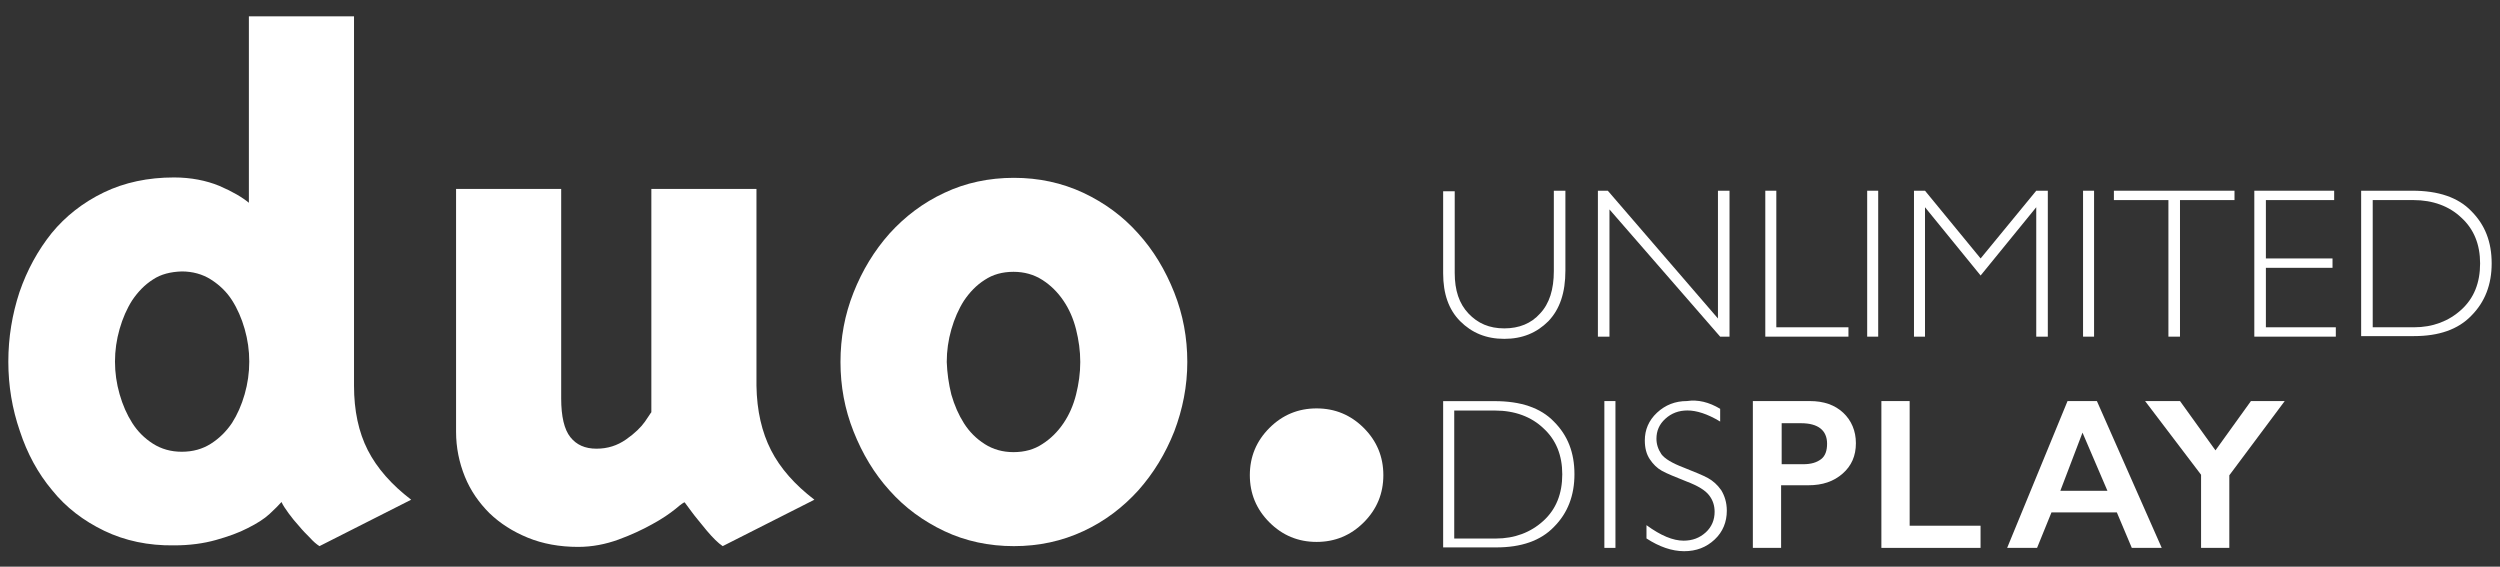 <svg width="150" height="34" viewBox="0 0 150 34" fill="none" xmlns="http://www.w3.org/2000/svg">
<rect x="0" y="0" width="150" height="34" fill="#333333" stroke="none"/>
<path d="M6.255 31.848C5.012 31.249 3.953 30.443 3.124 29.407C2.273 28.395 1.628 27.198 1.191 25.863C0.73 24.527 0.5 23.146 0.5 21.696C0.5 20.246 0.73 18.865 1.168 17.529C1.628 16.194 2.273 15.02 3.101 13.985C3.93 12.972 4.989 12.143 6.232 11.544C7.475 10.946 8.879 10.647 10.444 10.647C11.457 10.647 12.378 10.831 13.161 11.153C13.966 11.498 14.542 11.844 14.933 12.166V0.979H21.241V23.146C21.241 24.642 21.517 25.931 22.069 27.013C22.622 28.095 23.496 29.085 24.67 29.983L19.169 32.768C18.985 32.653 18.8 32.492 18.593 32.262C18.386 32.055 18.156 31.825 17.949 31.571C17.718 31.318 17.511 31.065 17.327 30.812C17.143 30.558 16.982 30.328 16.89 30.121C16.729 30.305 16.498 30.535 16.176 30.835C15.854 31.134 15.417 31.41 14.864 31.686C14.335 31.963 13.69 32.193 12.954 32.4C12.217 32.607 11.388 32.722 10.444 32.722C8.902 32.745 7.498 32.446 6.255 31.848ZM9.178 16.77C8.672 17.092 8.281 17.506 7.935 18.013C7.613 18.519 7.36 19.095 7.176 19.739C6.992 20.384 6.899 21.028 6.899 21.696C6.899 22.363 6.992 23.008 7.176 23.653C7.36 24.297 7.613 24.873 7.935 25.379C8.258 25.886 8.672 26.3 9.178 26.622C9.685 26.944 10.26 27.105 10.905 27.105C11.572 27.105 12.148 26.944 12.654 26.622C13.161 26.3 13.575 25.886 13.92 25.379C14.243 24.873 14.496 24.297 14.68 23.653C14.864 23.008 14.956 22.363 14.956 21.696C14.956 21.028 14.864 20.384 14.68 19.739C14.496 19.095 14.243 18.519 13.92 18.013C13.598 17.506 13.161 17.092 12.654 16.77C12.148 16.448 11.549 16.286 10.905 16.286C10.237 16.309 9.662 16.448 9.178 16.77Z" fill="white"/>
<path d="M46.263 27.014C46.815 28.095 47.69 29.085 48.864 29.983L43.362 32.768C43.086 32.584 42.764 32.262 42.395 31.825C42.027 31.364 41.705 30.996 41.474 30.674C41.244 30.351 41.106 30.19 41.083 30.144C41.06 30.121 40.876 30.236 40.531 30.535C40.185 30.812 39.725 31.134 39.127 31.456C38.551 31.778 37.86 32.101 37.101 32.377C36.341 32.653 35.535 32.814 34.684 32.814C33.579 32.814 32.566 32.63 31.668 32.262C30.77 31.893 30.011 31.41 29.366 30.789C28.745 30.167 28.238 29.453 27.893 28.602C27.548 27.75 27.364 26.852 27.364 25.909V11.337H33.671V23.906C33.671 24.988 33.855 25.77 34.223 26.231C34.592 26.691 35.098 26.921 35.789 26.921C36.456 26.921 37.032 26.737 37.561 26.369C38.091 26.001 38.459 25.632 38.689 25.31C38.919 24.988 39.034 24.781 39.081 24.735V11.337H45.388V23.146C45.411 24.642 45.71 25.932 46.263 27.014Z" fill="white"/>
<path d="M65 11.568C66.266 12.166 67.371 12.972 68.292 14.008C69.213 15.02 69.926 16.217 70.456 17.552C70.985 18.888 71.238 20.269 71.238 21.719C71.238 23.169 70.962 24.55 70.456 25.886C69.926 27.221 69.213 28.395 68.292 29.43C67.371 30.443 66.289 31.272 65 31.87C63.711 32.469 62.33 32.768 60.834 32.768C59.337 32.768 57.933 32.469 56.667 31.87C55.401 31.272 54.296 30.466 53.375 29.43C52.455 28.418 51.741 27.221 51.212 25.886C50.682 24.55 50.429 23.169 50.429 21.719C50.429 20.269 50.682 18.888 51.212 17.552C51.741 16.217 52.455 15.043 53.375 14.008C54.296 12.995 55.378 12.166 56.667 11.568C57.933 10.969 59.337 10.67 60.834 10.67C62.33 10.67 63.711 10.969 65 11.568ZM57.081 23.676C57.266 24.32 57.519 24.896 57.841 25.402C58.163 25.909 58.578 26.323 59.084 26.645C59.59 26.967 60.166 27.128 60.81 27.128C61.478 27.128 62.053 26.967 62.537 26.645C63.043 26.323 63.458 25.909 63.803 25.402C64.148 24.896 64.401 24.32 64.563 23.676C64.724 23.031 64.816 22.387 64.816 21.719C64.816 21.051 64.724 20.407 64.563 19.762C64.401 19.118 64.148 18.542 63.803 18.036C63.458 17.529 63.043 17.115 62.537 16.793C62.031 16.471 61.455 16.309 60.81 16.309C60.143 16.309 59.568 16.471 59.084 16.793C58.578 17.115 58.186 17.529 57.841 18.036C57.519 18.542 57.266 19.118 57.081 19.762C56.897 20.407 56.805 21.051 56.805 21.719C56.828 22.363 56.92 23.031 57.081 23.676Z" fill="white"/>
<path d="M81.827 31.341C81.044 32.124 80.101 32.515 78.996 32.515C77.891 32.515 76.947 32.124 76.165 31.341C75.382 30.558 74.99 29.615 74.99 28.51C74.99 27.405 75.382 26.461 76.165 25.678C76.947 24.896 77.891 24.504 78.996 24.504C80.101 24.504 81.044 24.896 81.827 25.678C82.61 26.461 83.001 27.405 83.001 28.51C83.001 29.615 82.61 30.558 81.827 31.341Z" fill="white"/>
<path d="M93.263 11.443H93.924V16.234C93.924 17.556 93.594 18.547 92.9 19.274C92.206 19.968 91.347 20.331 90.257 20.331C89.166 20.331 88.307 19.968 87.613 19.274C86.919 18.58 86.589 17.622 86.589 16.399V11.476H87.283V16.366C87.283 17.424 87.547 18.216 88.109 18.811C88.671 19.406 89.364 19.703 90.257 19.703C91.149 19.703 91.876 19.406 92.404 18.811C92.966 18.216 93.23 17.357 93.23 16.267V11.443H93.263Z" fill="white"/>
<path d="M103.771 11.443V20.199H103.209L96.568 12.566V20.199H95.874V11.443H96.468L103.077 19.109V11.443H103.771Z" fill="white"/>
<path d="M106.579 11.443V19.637H110.907V20.199H105.918V11.443H106.579Z" fill="white"/>
<path d="M112.692 11.443H112.031V20.199H112.692V11.443Z" fill="white"/>
<path d="M118.837 15.507L122.175 11.443H122.869V20.199H122.175V12.434L118.837 16.531L115.5 12.434V20.199H114.839V11.443H115.5L118.837 15.507Z" fill="white"/>
<path d="M125.644 11.443H124.983V20.199H125.644V11.443Z" fill="white"/>
<path d="M134.07 11.443V12.005H130.799V20.199H130.105V12.005H126.834V11.443H134.07Z" fill="white"/>
<path d="M140.05 11.443V12.005H135.953V15.507H139.951V16.069H135.953V19.637H140.149V20.199H135.259V11.443H140.05Z" fill="white"/>
<path d="M141.669 11.443H144.742C146.295 11.443 147.485 11.839 148.278 12.665C149.104 13.492 149.5 14.516 149.5 15.805C149.5 17.06 149.104 18.117 148.278 18.943C147.485 19.77 146.328 20.166 144.841 20.166H141.669V11.443ZM142.363 12.005V19.637H144.841C145.965 19.637 146.923 19.274 147.683 18.58C148.443 17.886 148.806 16.961 148.806 15.805C148.806 14.681 148.443 13.756 147.683 13.062C146.956 12.368 145.965 12.005 144.808 12.005H142.363Z" fill="white"/>
<path d="M86.589 24.068H89.68C91.243 24.068 92.439 24.467 93.237 25.298C94.068 26.129 94.467 27.16 94.467 28.456C94.467 29.719 94.068 30.783 93.237 31.614C92.439 32.445 91.276 32.844 89.78 32.844H86.589V24.068ZM87.254 24.633V32.312H89.747C90.877 32.312 91.841 31.947 92.606 31.248C93.37 30.55 93.736 29.62 93.736 28.456C93.736 27.326 93.37 26.395 92.606 25.697C91.874 24.999 90.877 24.633 89.714 24.633H87.254Z" fill="white"/>
<path d="M96.927 24.064H96.262V32.873H96.927V24.064Z" fill="white"/>
<path d="M103.21 24.529V25.293C102.445 24.828 101.78 24.628 101.249 24.628C100.717 24.628 100.285 24.795 99.919 25.127C99.553 25.46 99.387 25.858 99.387 26.324C99.387 26.656 99.487 26.956 99.686 27.255C99.886 27.521 100.318 27.787 101.016 28.052C101.681 28.318 102.179 28.518 102.479 28.684C102.778 28.85 103.044 29.083 103.276 29.415C103.476 29.748 103.609 30.147 103.609 30.645C103.609 31.31 103.376 31.909 102.877 32.374C102.379 32.839 101.78 33.072 101.049 33.072C100.318 33.072 99.553 32.806 98.789 32.307V31.51C99.653 32.141 100.384 32.44 101.016 32.44C101.548 32.44 101.98 32.274 102.346 31.942C102.711 31.609 102.877 31.177 102.877 30.712C102.877 30.346 102.778 30.014 102.545 29.715C102.312 29.415 101.88 29.149 101.182 28.884C100.517 28.618 100.019 28.418 99.719 28.252C99.42 28.086 99.188 27.853 98.988 27.554C98.789 27.255 98.689 26.889 98.689 26.424C98.689 25.792 98.922 25.227 99.42 24.762C99.919 24.296 100.517 24.063 101.215 24.063C101.88 23.964 102.545 24.13 103.21 24.529Z" fill="white"/>
<path d="M108.595 24.064C109.426 24.064 110.091 24.296 110.59 24.762C111.088 25.227 111.354 25.859 111.354 26.59C111.354 27.355 111.088 27.953 110.556 28.418C110.024 28.884 109.36 29.116 108.495 29.116H106.866V32.873H105.171V24.064H108.595ZM108.196 27.853C108.661 27.853 108.994 27.753 109.26 27.554C109.526 27.355 109.625 27.022 109.625 26.623C109.625 25.826 109.094 25.393 108.063 25.393H106.9V27.853H108.196Z" fill="white"/>
<path d="M114.579 24.064V31.543H118.833V32.873H112.883V24.064H114.579Z" fill="white"/>
<path d="M125.814 24.064L129.704 32.873H127.908L127.011 30.745H123.088L122.224 32.873H120.429L124.052 24.064H125.814ZM123.62 29.449H126.446L124.95 25.958L123.62 29.449Z" fill="white"/>
<path d="M130.801 24.064L132.928 27.022L135.056 24.064H137.083L133.759 28.518V32.873H132.064V28.485L128.706 24.064H130.801Z" fill="white"/>
</svg>
